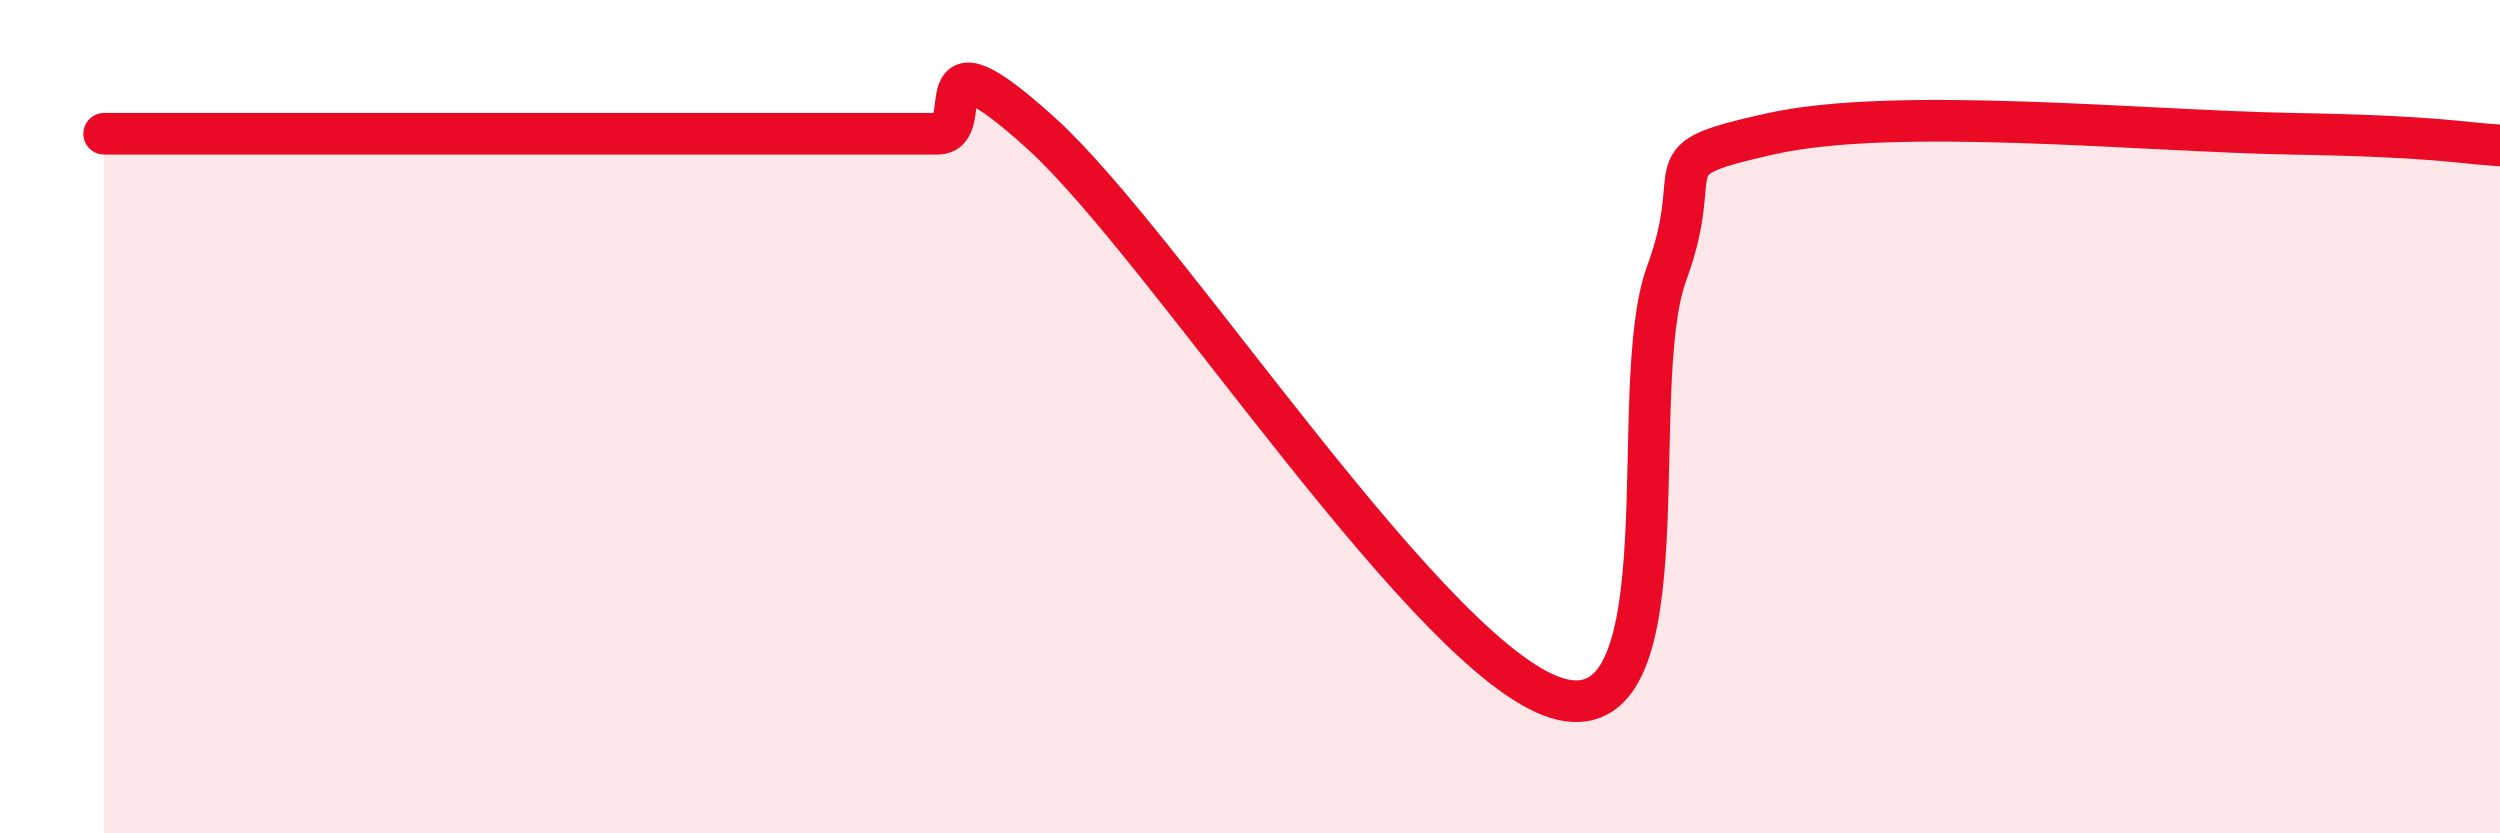 
    <svg width="60" height="20" viewBox="0 0 60 20" xmlns="http://www.w3.org/2000/svg">
      <path
        d="M 2.5,3.21 C 3,3.21 4,3.21 5,3.21 C 6,3.21 6.5,3.21 7.5,3.21 C 8.5,3.21 9,3.21 10,3.21 C 11,3.21 11.5,3.21 12.5,3.21 C 13.5,3.21 14,3.21 15,3.21 C 16,3.21 16.5,3.21 17.5,3.21 C 18.5,3.21 19,3.21 20,3.21 C 21,3.21 21.5,3.21 22.5,3.21 C 23.5,3.21 22,0.49 25,3.21 C 28,5.93 34.5,16.12 37.5,16.79 C 40.5,17.46 39,9.28 40,6.56 C 41,3.84 39.5,3.88 42.5,3.21 C 45.5,2.54 51.5,3.15 55,3.21 C 58.5,3.27 59,3.43 60,3.49L60 20L2.5 20Z"
        fill="#EB0A25"
        opacity="0.1"
        stroke-linecap="round"
        stroke-linejoin="round"
      />
      <path
        d="M 2.5,3.21 C 3,3.21 4,3.21 5,3.21 C 6,3.21 6.5,3.21 7.5,3.21 C 8.5,3.21 9,3.21 10,3.21 C 11,3.21 11.5,3.21 12.5,3.21 C 13.5,3.21 14,3.21 15,3.21 C 16,3.21 16.5,3.21 17.5,3.21 C 18.5,3.21 19,3.21 20,3.21 C 21,3.21 21.5,3.21 22.5,3.21 C 23.5,3.21 22,0.49 25,3.21 C 28,5.93 34.5,16.12 37.5,16.79 C 40.5,17.46 39,9.28 40,6.56 C 41,3.84 39.5,3.88 42.5,3.21 C 45.5,2.54 51.5,3.15 55,3.21 C 58.5,3.27 59,3.43 60,3.49"
        stroke="#EB0A25"
        stroke-width="1"
        fill="none"
        stroke-linecap="round"
        stroke-linejoin="round"
      />
    </svg>
  